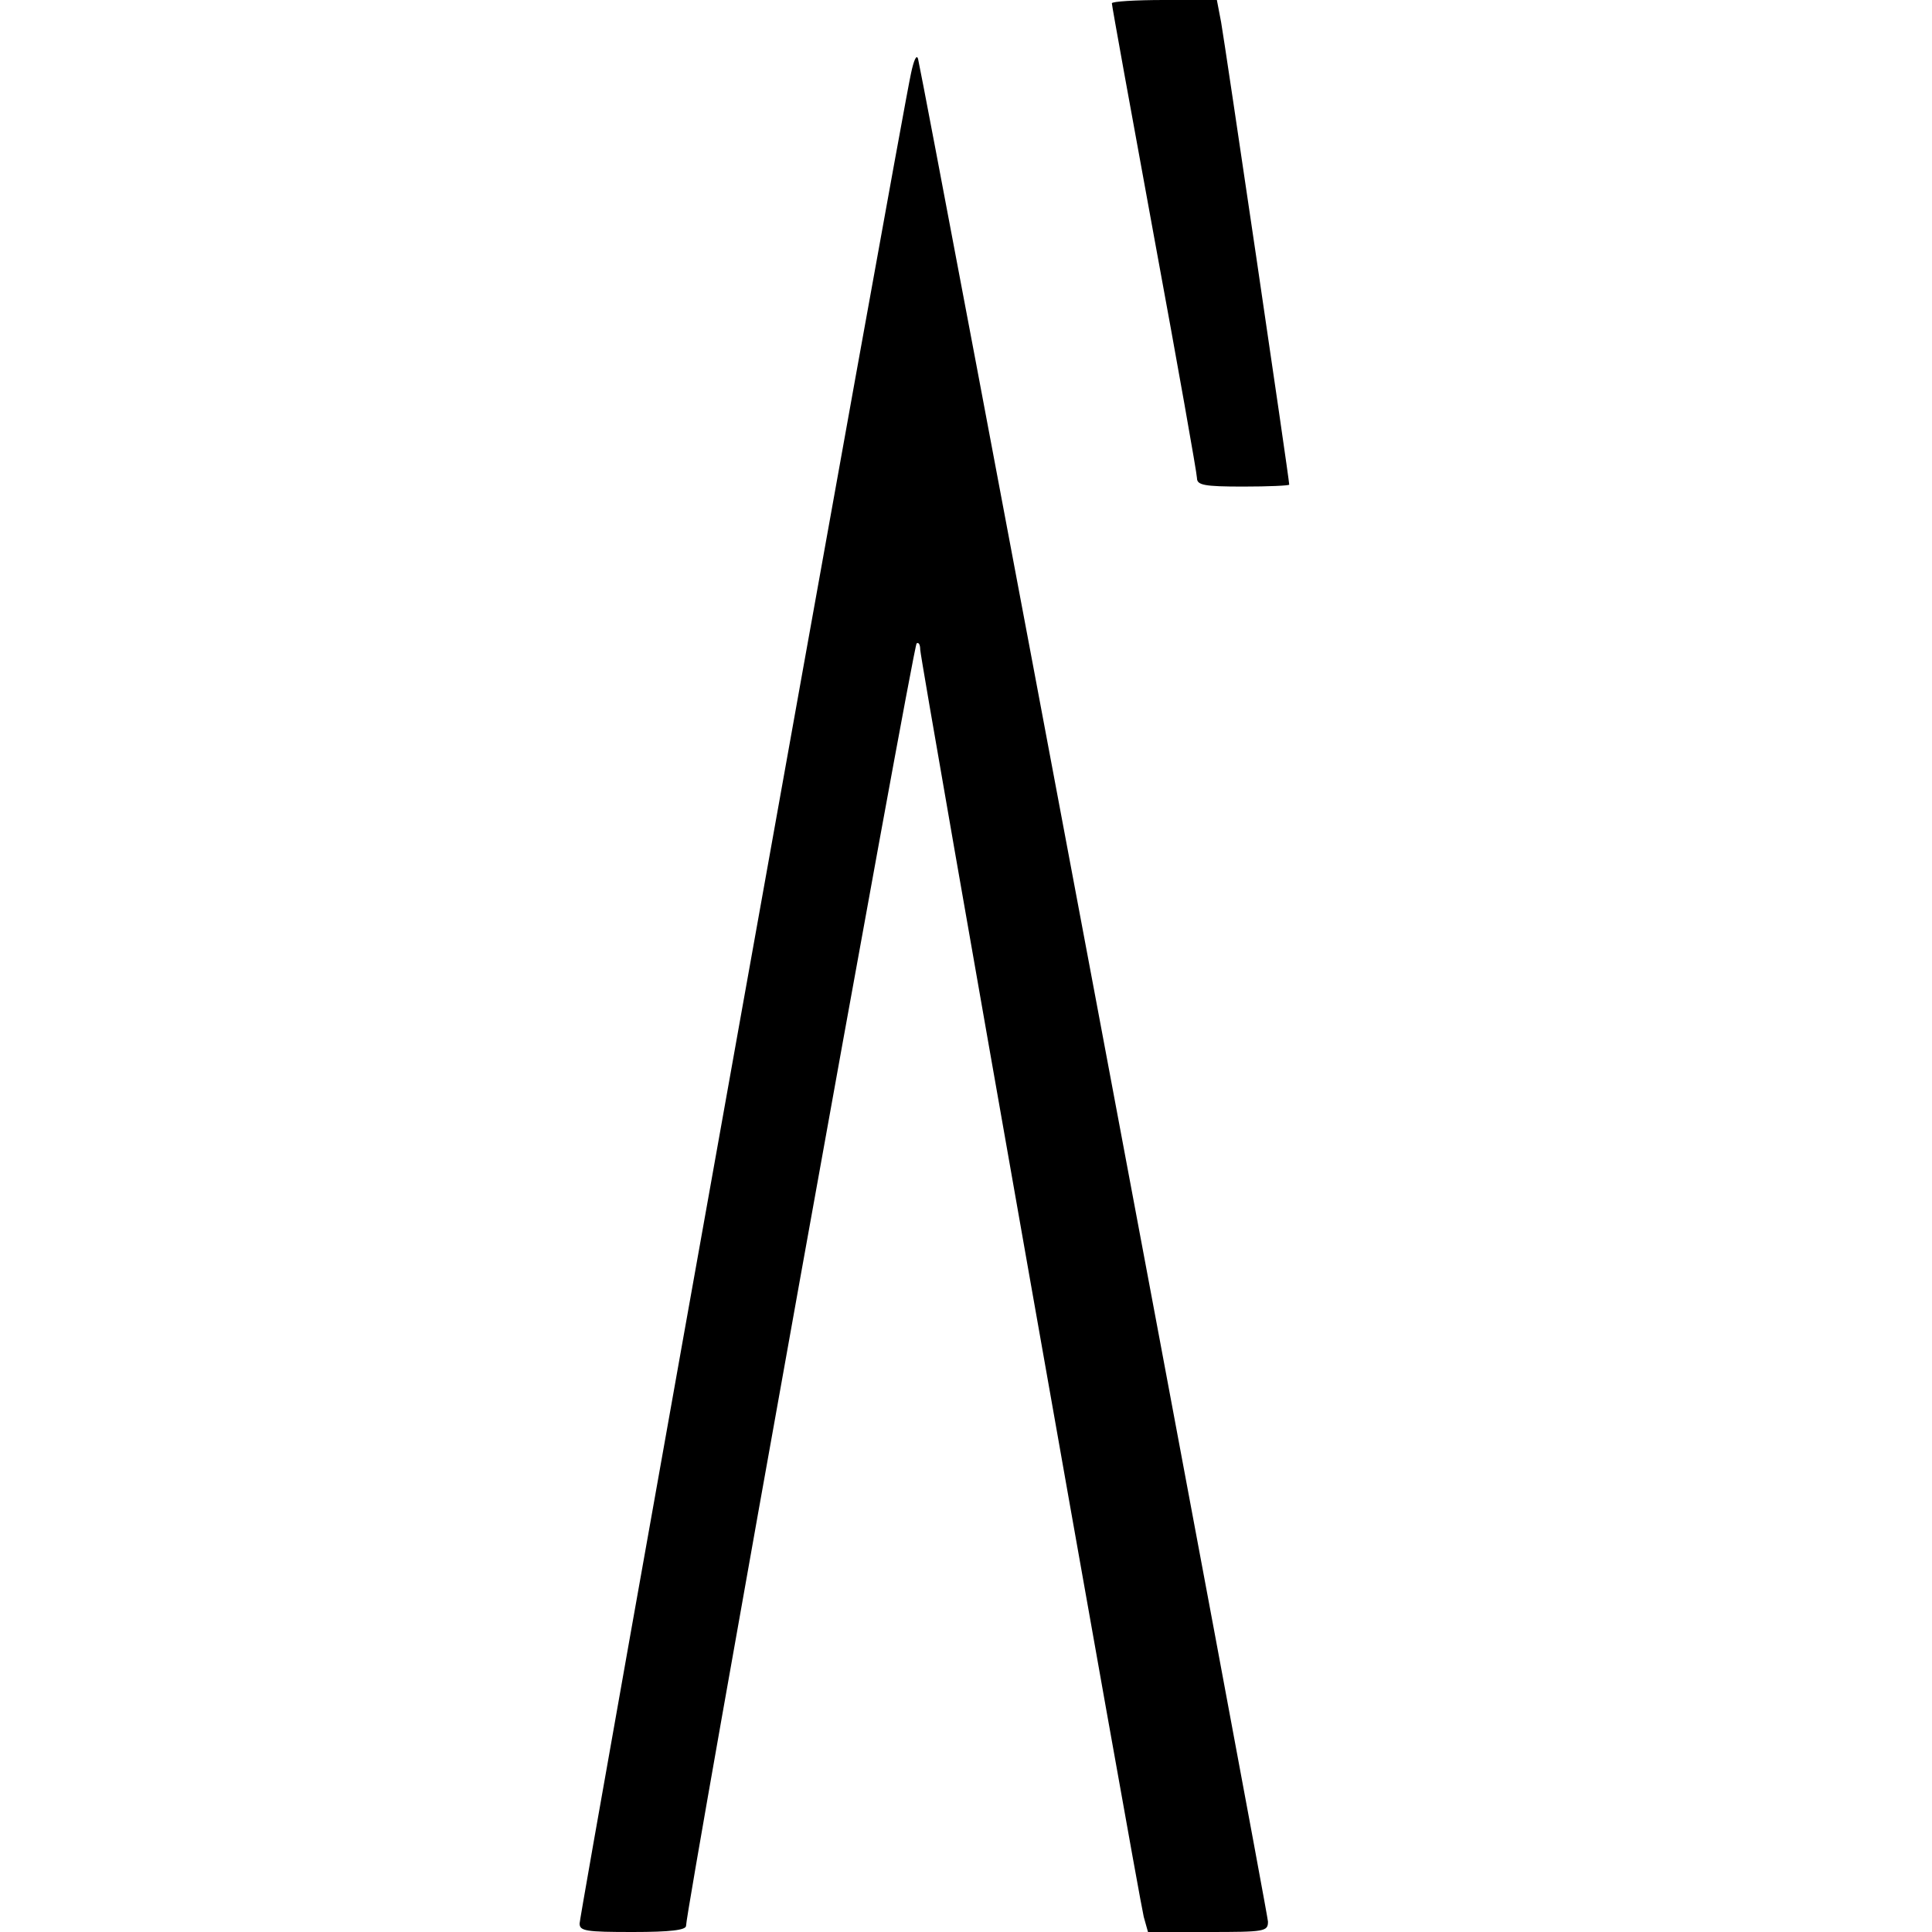 <svg width="20" height="20" viewBox="0 0 20 20" fill="none" xmlns="http://www.w3.org/2000/svg">
<g id="logo_&#195;&#161;-black">
<g id="Group">
<path id="Vector" d="M11.51 0.034C11.51 0.059 11.708 1.149 11.95 2.469C12.193 3.785 12.391 4.905 12.391 4.949C12.391 5.022 12.465 5.037 12.869 5.037C13.133 5.037 13.346 5.027 13.346 5.017C13.346 4.958 12.678 0.435 12.641 0.23L12.597 -4.52995e-05H12.053C11.752 -4.52995e-05 11.51 0.015 11.51 0.034Z" fill="black"/>
<path id="Vector_2" d="M9.431 0.758C9.335 1.179 6 19.819 6 19.912C6 19.99 6.066 20 6.551 20C6.94 20 7.102 19.98 7.102 19.936C7.102 19.765 9.453 6.68 9.489 6.66C9.511 6.646 9.526 6.675 9.526 6.724C9.526 6.831 11.781 19.604 11.84 19.843L11.884 20H12.501C13.096 20 13.126 19.995 13.126 19.892C13.126 19.809 9.6 1.042 9.504 0.611C9.489 0.557 9.46 0.621 9.431 0.758Z" fill="black"/>
</g>
</g>
</svg>
